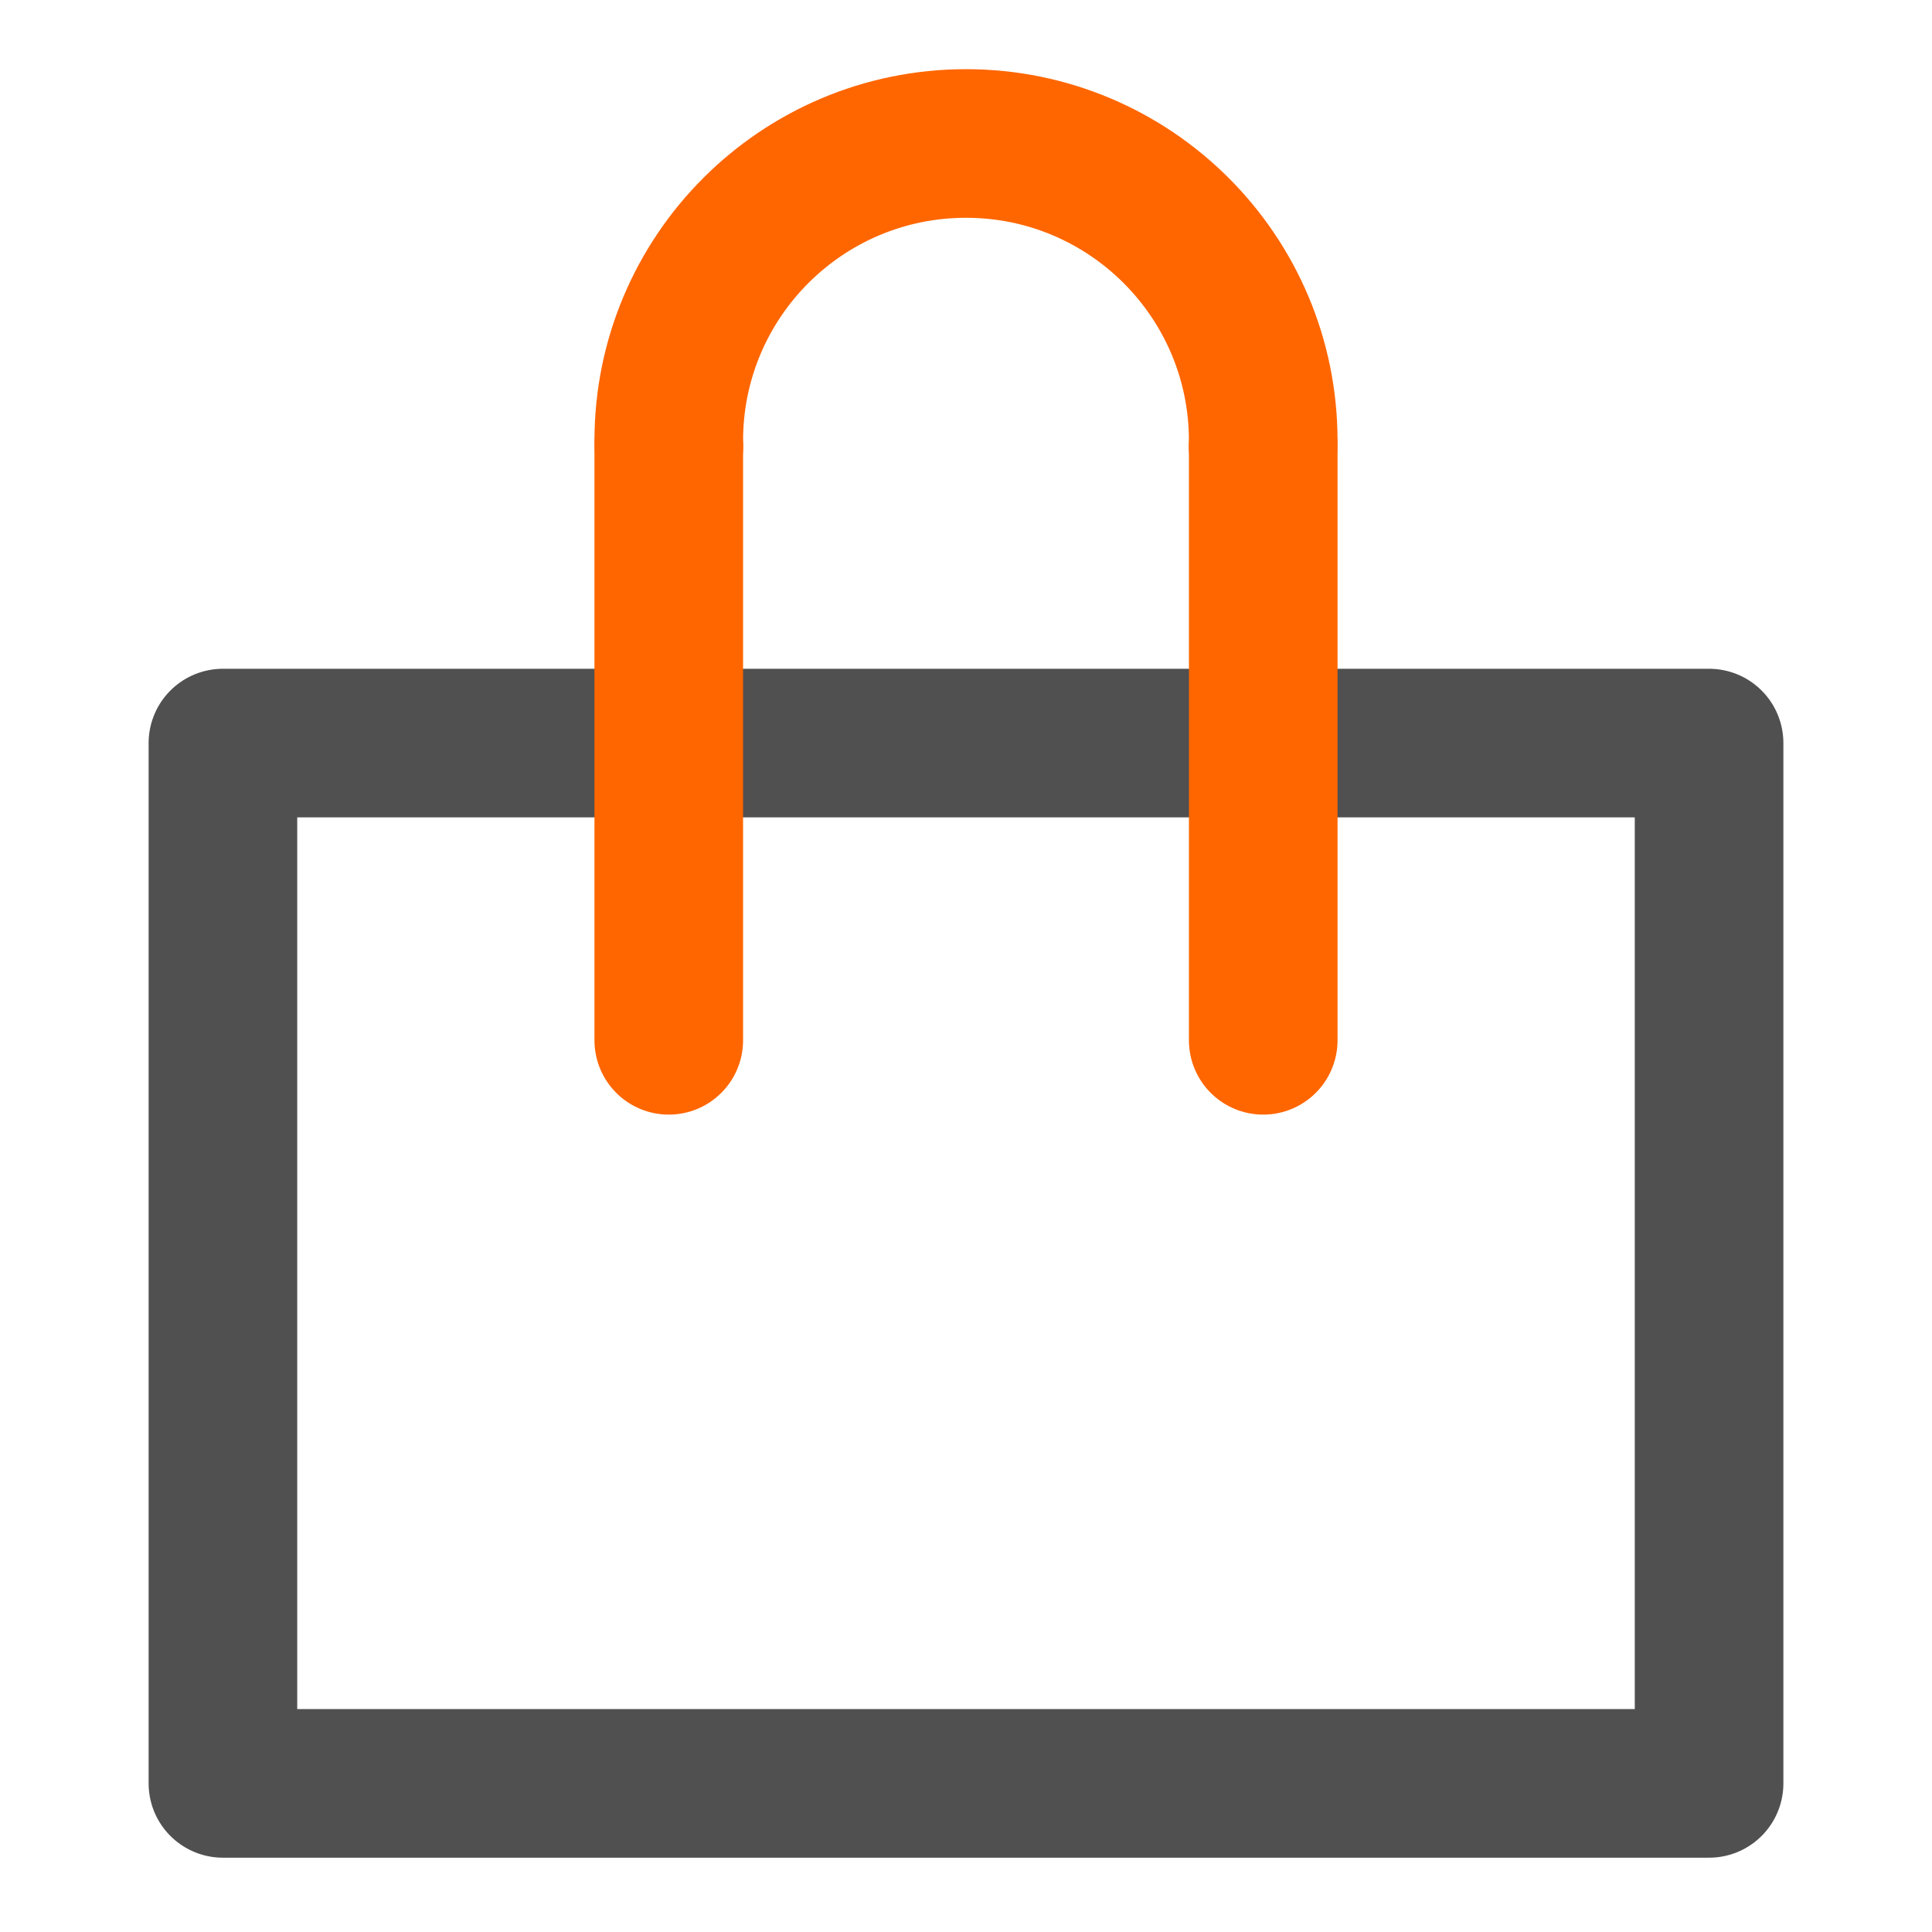 <svg width="260" height="260" viewBox="0 0 260 260" fill="none" xmlns="http://www.w3.org/2000/svg">
<path d="M230 100H30V240H230V100Z" stroke="#505050" stroke-width="20" stroke-linecap="round" stroke-linejoin="round"/>
<path d="M90 140V60" stroke="#FF6600" stroke-width="20" stroke-linecap="round" stroke-linejoin="round"/>
<path d="M170 140V60" stroke="#FF6600" stroke-width="20" stroke-linecap="round" stroke-linejoin="round"/>
<path d="M169.98 59.999C169.98 59.769 170 59.539 170 59.309C170 37.219 152.09 19.309 130 19.309C107.91 19.309 90 37.219 90 59.309C90 59.539 90.01 59.769 90.02 59.999" stroke="#FF6600" stroke-width="20" stroke-linecap="round" stroke-linejoin="round"/>
</svg>
